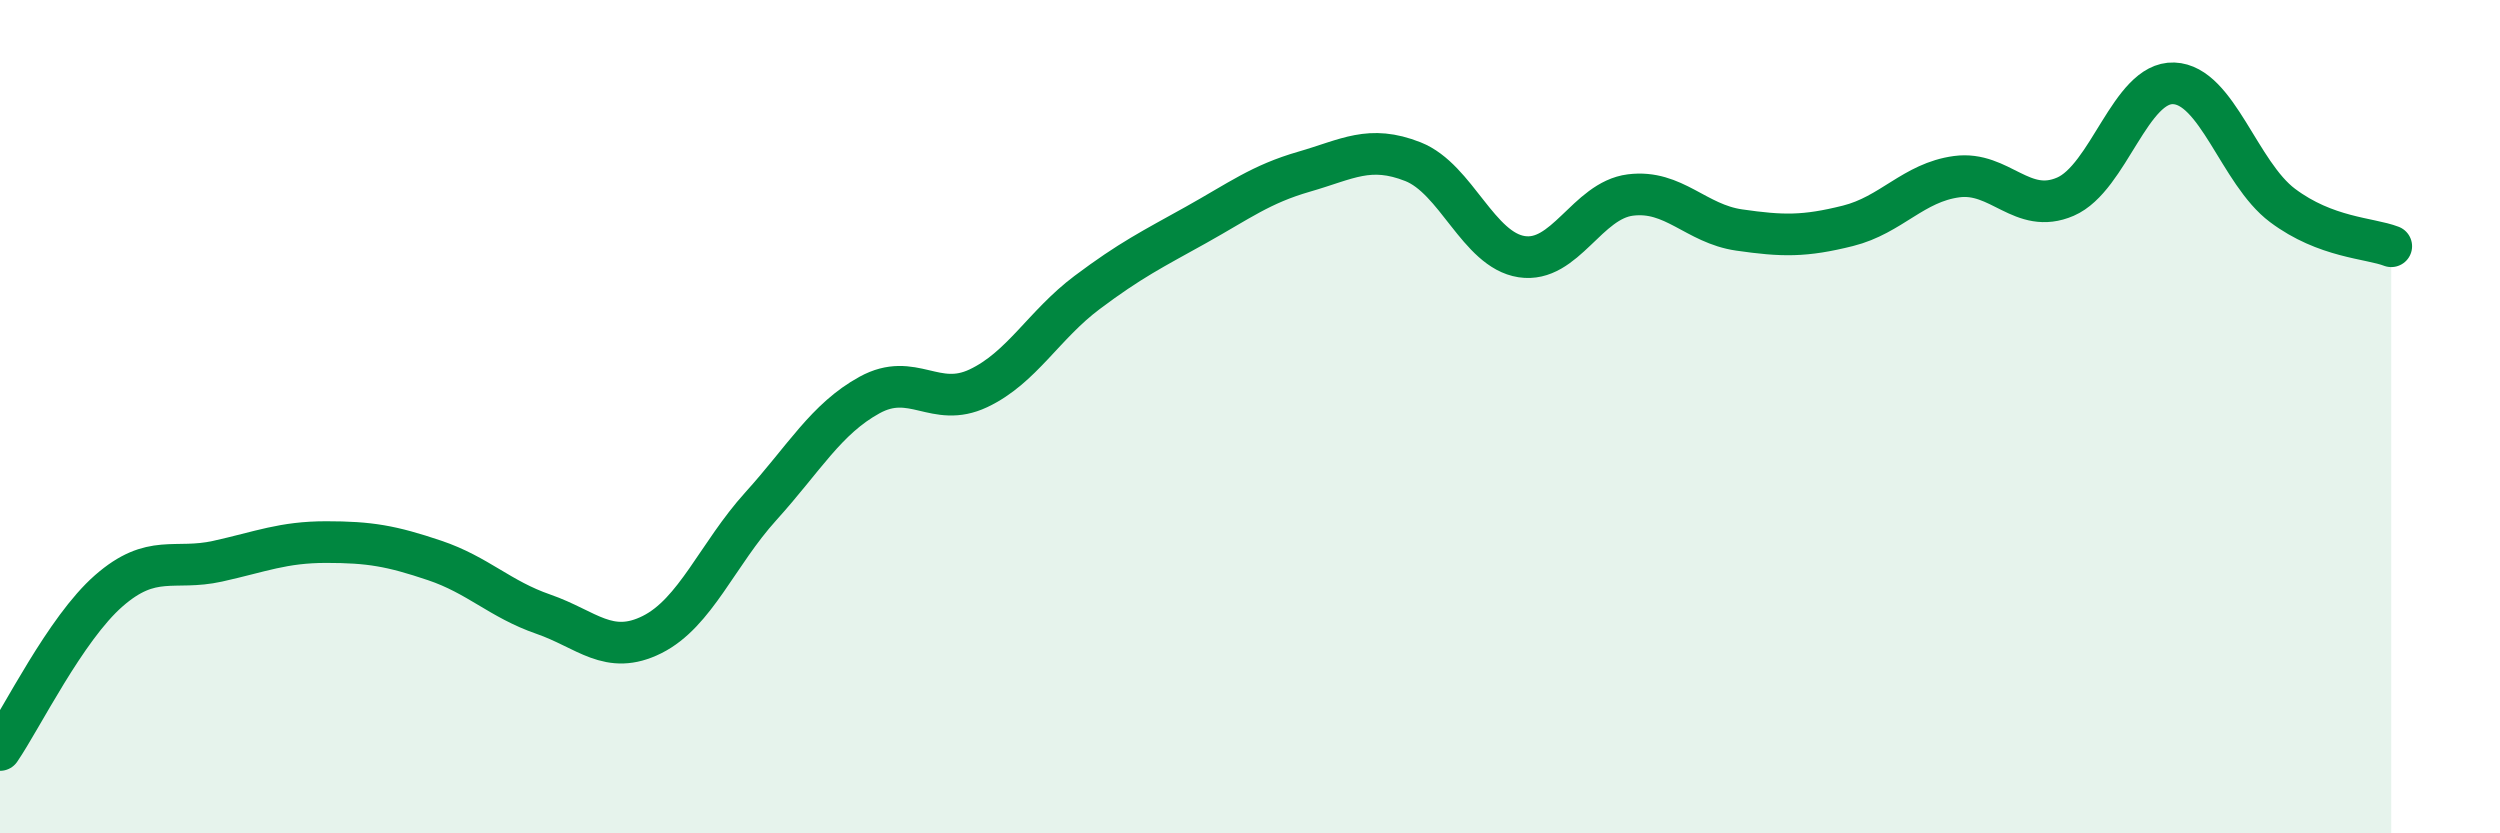 
    <svg width="60" height="20" viewBox="0 0 60 20" xmlns="http://www.w3.org/2000/svg">
      <path
        d="M 0,18 C 0.52,17.24 1.57,15.09 2.61,14.18 C 3.65,13.27 4.18,13.7 5.22,13.47 C 6.26,13.24 6.79,13.01 7.83,13.01 C 8.87,13.01 9.39,13.1 10.43,13.45 C 11.47,13.8 12,14.38 13.04,14.74 C 14.08,15.1 14.61,15.75 15.65,15.23 C 16.69,14.71 17.22,13.3 18.26,12.15 C 19.3,11 19.83,10.05 20.87,9.48 C 21.91,8.91 22.44,9.81 23.48,9.32 C 24.52,8.83 25.05,7.8 26.09,7.02 C 27.13,6.24 27.66,5.98 28.7,5.4 C 29.74,4.82 30.26,4.42 31.3,4.12 C 32.34,3.82 32.87,3.47 33.91,3.88 C 34.95,4.29 35.48,6 36.52,6.16 C 37.56,6.32 38.09,4.81 39.13,4.68 C 40.17,4.55 40.7,5.37 41.74,5.52 C 42.78,5.67 43.31,5.68 44.35,5.42 C 45.39,5.16 45.92,4.38 46.96,4.24 C 48,4.1 48.53,5.17 49.57,4.72 C 50.61,4.27 51.13,1.96 52.17,2 C 53.21,2.04 53.74,4.15 54.78,4.93 C 55.82,5.71 56.87,5.71 57.39,5.91L57.39 20L0 20Z"
        fill="#008740"
        opacity="0.1"
        stroke-linecap="round"
        stroke-linejoin="round"
      />
      <path
        d="M 0,18 C 0.52,17.24 1.57,15.09 2.61,14.18 C 3.65,13.27 4.18,13.7 5.22,13.47 C 6.26,13.24 6.79,13.01 7.83,13.01 C 8.87,13.01 9.39,13.1 10.43,13.45 C 11.47,13.8 12,14.38 13.04,14.74 C 14.08,15.1 14.61,15.75 15.65,15.23 C 16.69,14.71 17.22,13.3 18.26,12.15 C 19.3,11 19.83,10.05 20.87,9.48 C 21.91,8.91 22.44,9.81 23.48,9.32 C 24.52,8.83 25.05,7.8 26.09,7.02 C 27.13,6.24 27.66,5.98 28.7,5.4 C 29.74,4.82 30.26,4.42 31.3,4.12 C 32.34,3.82 32.87,3.47 33.91,3.88 C 34.95,4.29 35.48,6 36.52,6.16 C 37.56,6.32 38.09,4.81 39.13,4.68 C 40.17,4.55 40.7,5.37 41.74,5.52 C 42.78,5.67 43.31,5.68 44.35,5.42 C 45.39,5.16 45.92,4.38 46.96,4.24 C 48,4.1 48.53,5.17 49.57,4.72 C 50.61,4.27 51.13,1.96 52.17,2 C 53.21,2.04 53.74,4.15 54.78,4.93 C 55.82,5.71 56.87,5.71 57.39,5.91"
        stroke="#008740"
        stroke-width="1"
        fill="none"
        stroke-linecap="round"
        stroke-linejoin="round"
      />
    </svg>
  